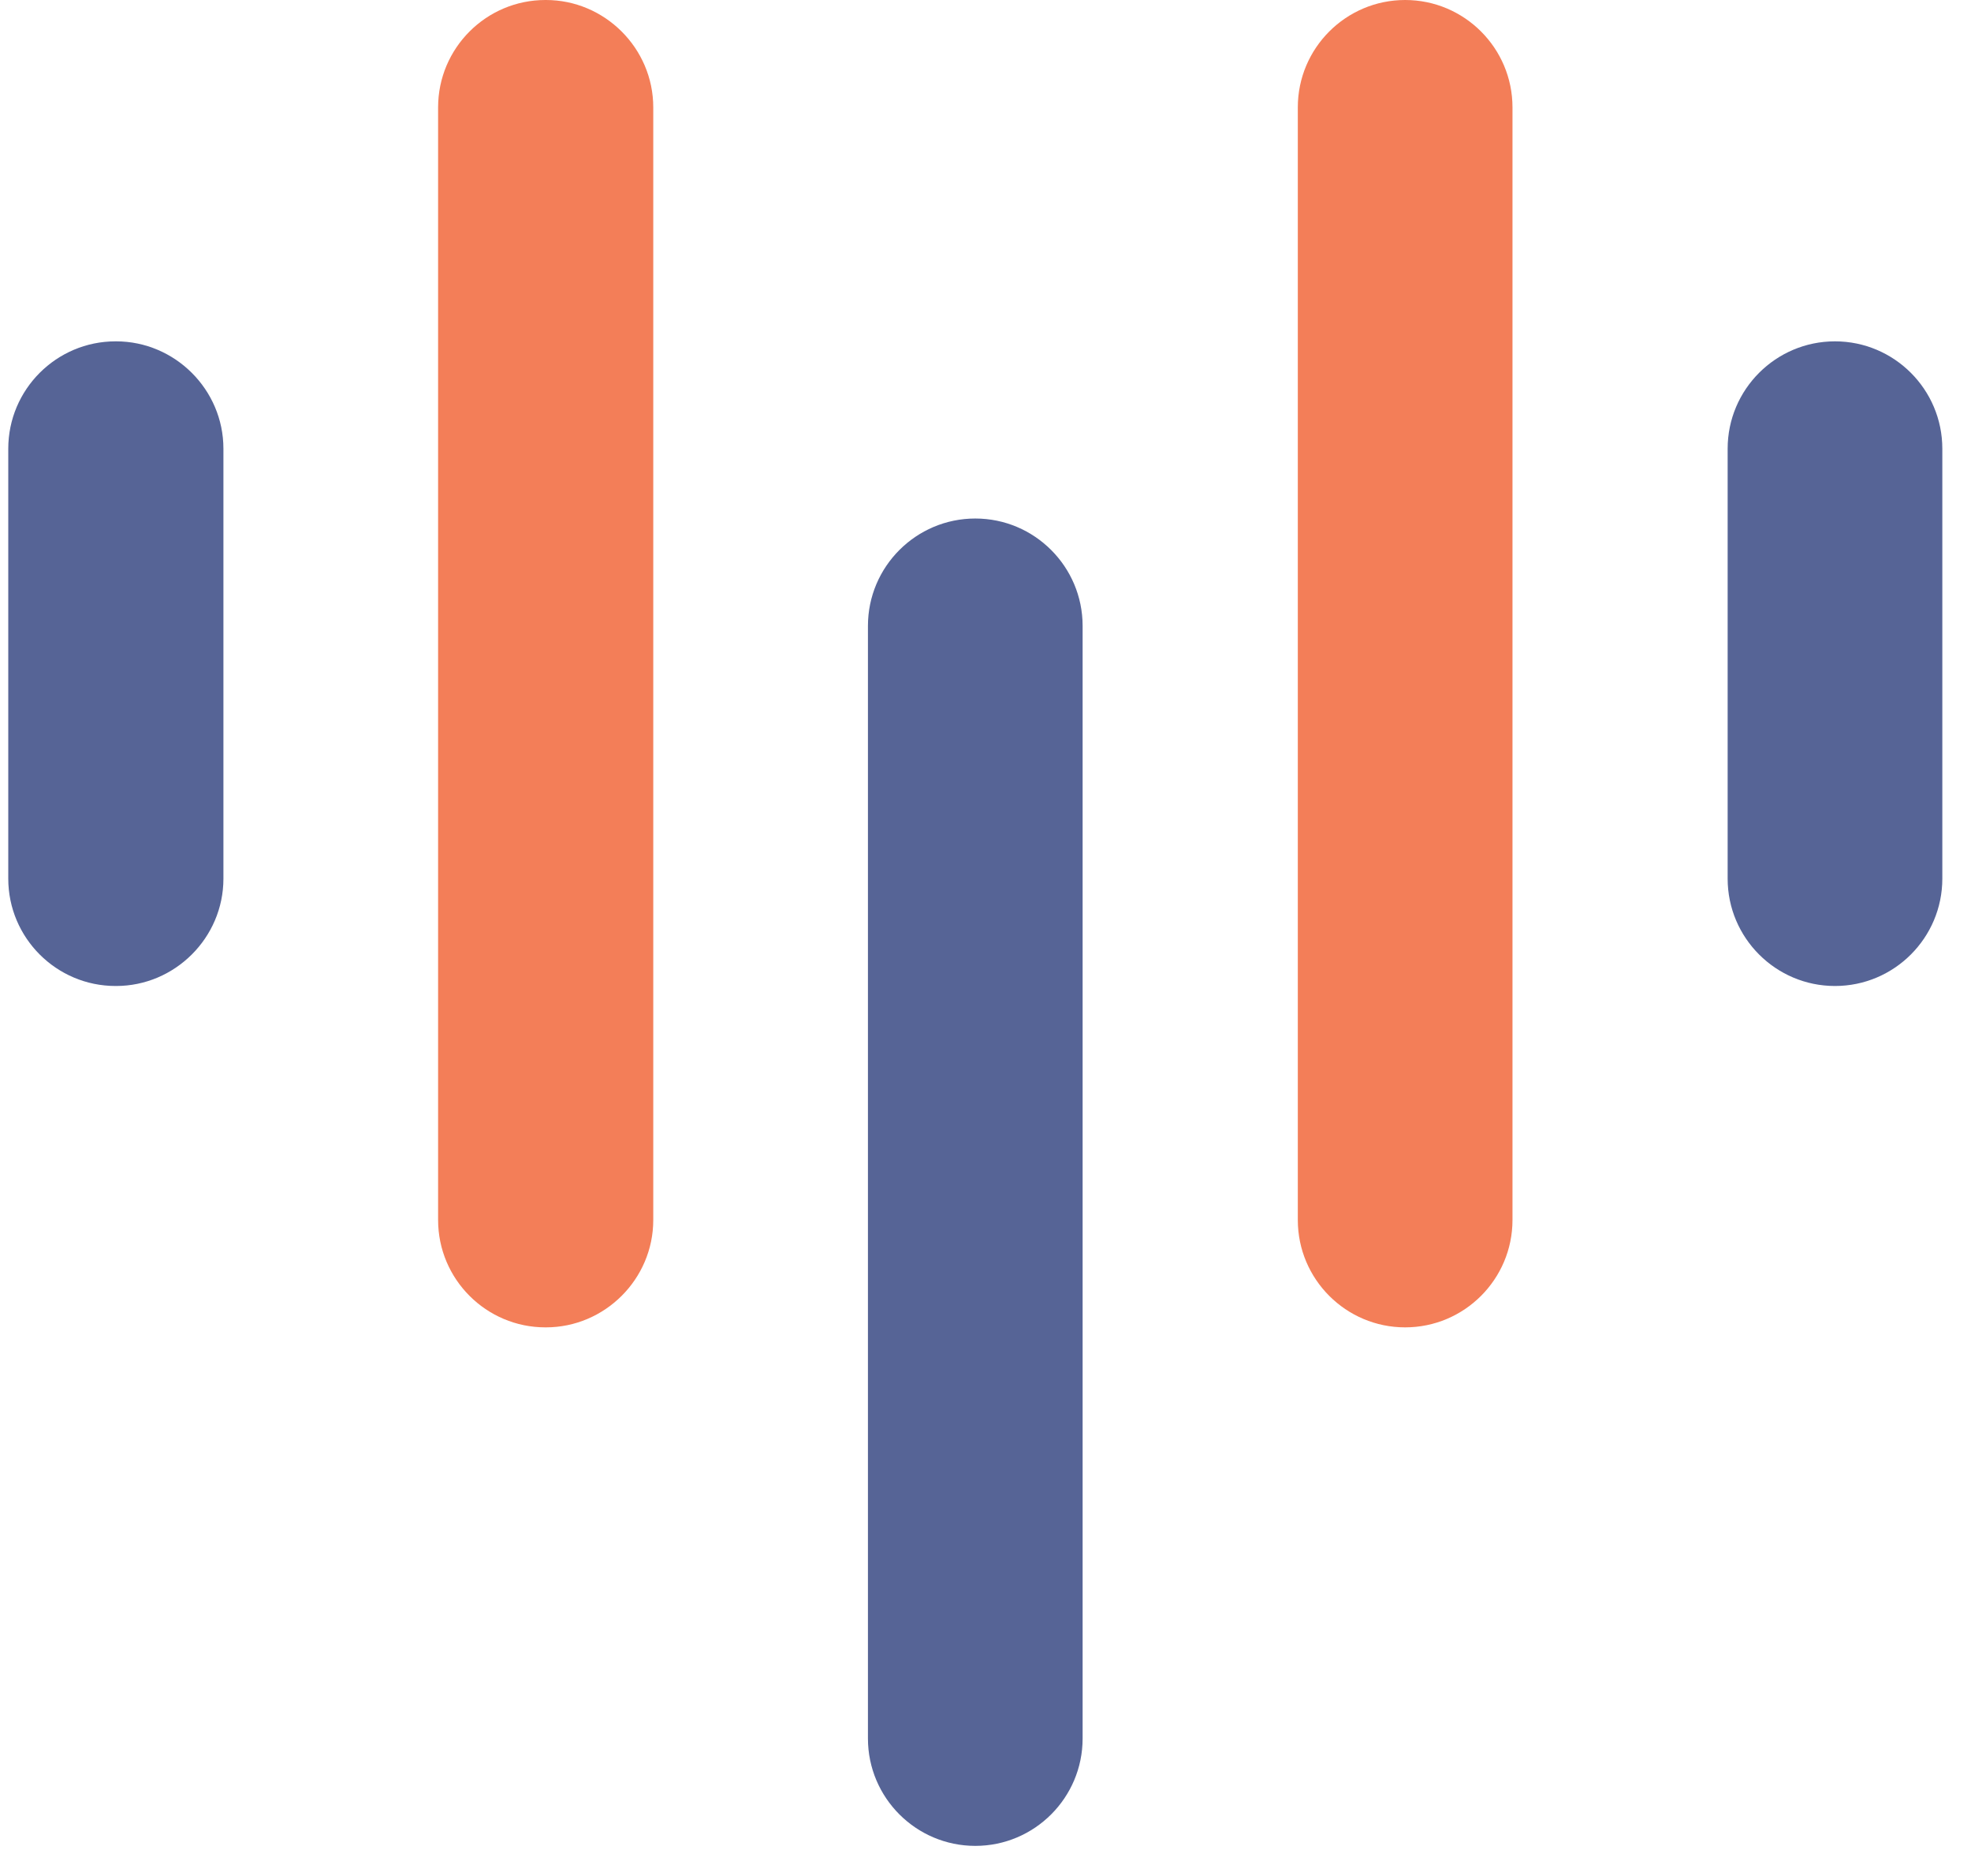 <svg xmlns="http://www.w3.org/2000/svg" width="62" height="59" viewBox="0 0 62 59" fill="none"><path d="M7.028 27.633V14.112C7.028 12.249 5.499 10.735 3.651 10.735H3.636C1.774 10.735 0.26 12.249 0.26 14.112V27.633C0.26 29.495 1.774 31.009 3.636 31.009H3.651C5.499 31.009 7.028 29.495 7.028 27.633Z" fill="#566496"></path><path d="M34.055 54.675V37.172V19.684C34.055 17.821 32.541 16.307 30.679 16.307C28.817 16.307 27.302 17.821 27.302 19.684V37.172V54.675C27.302 56.538 28.817 58.052 30.679 58.052C32.541 58.052 34.055 56.538 34.055 54.675Z" fill="#566496"></path><path d="M40.824 38.368V20.865V3.377C40.824 1.514 42.338 0 44.2 0C46.063 0 47.577 1.514 47.577 3.377V20.865V38.368C47.577 40.231 46.063 41.745 44.2 41.745C42.338 41.745 40.824 40.231 40.824 38.368Z" fill="#F37E58"></path><path d="M54.345 27.633V14.112C54.345 12.249 55.859 10.735 57.721 10.735C59.584 10.735 61.098 12.249 61.098 14.112V27.633C61.098 29.495 59.584 31.009 57.721 31.009C55.859 31.009 54.345 29.495 54.345 27.633Z" fill="#566496"></path><path d="M20.549 38.368V20.865V3.377C20.549 1.514 19.02 0 17.173 0H17.157C15.295 0 13.781 1.514 13.781 3.377V20.865V38.368C13.781 40.231 15.295 41.745 17.157 41.745H17.173C19.02 41.745 20.549 40.231 20.549 38.368Z" fill="#F37E58"></path></svg>
